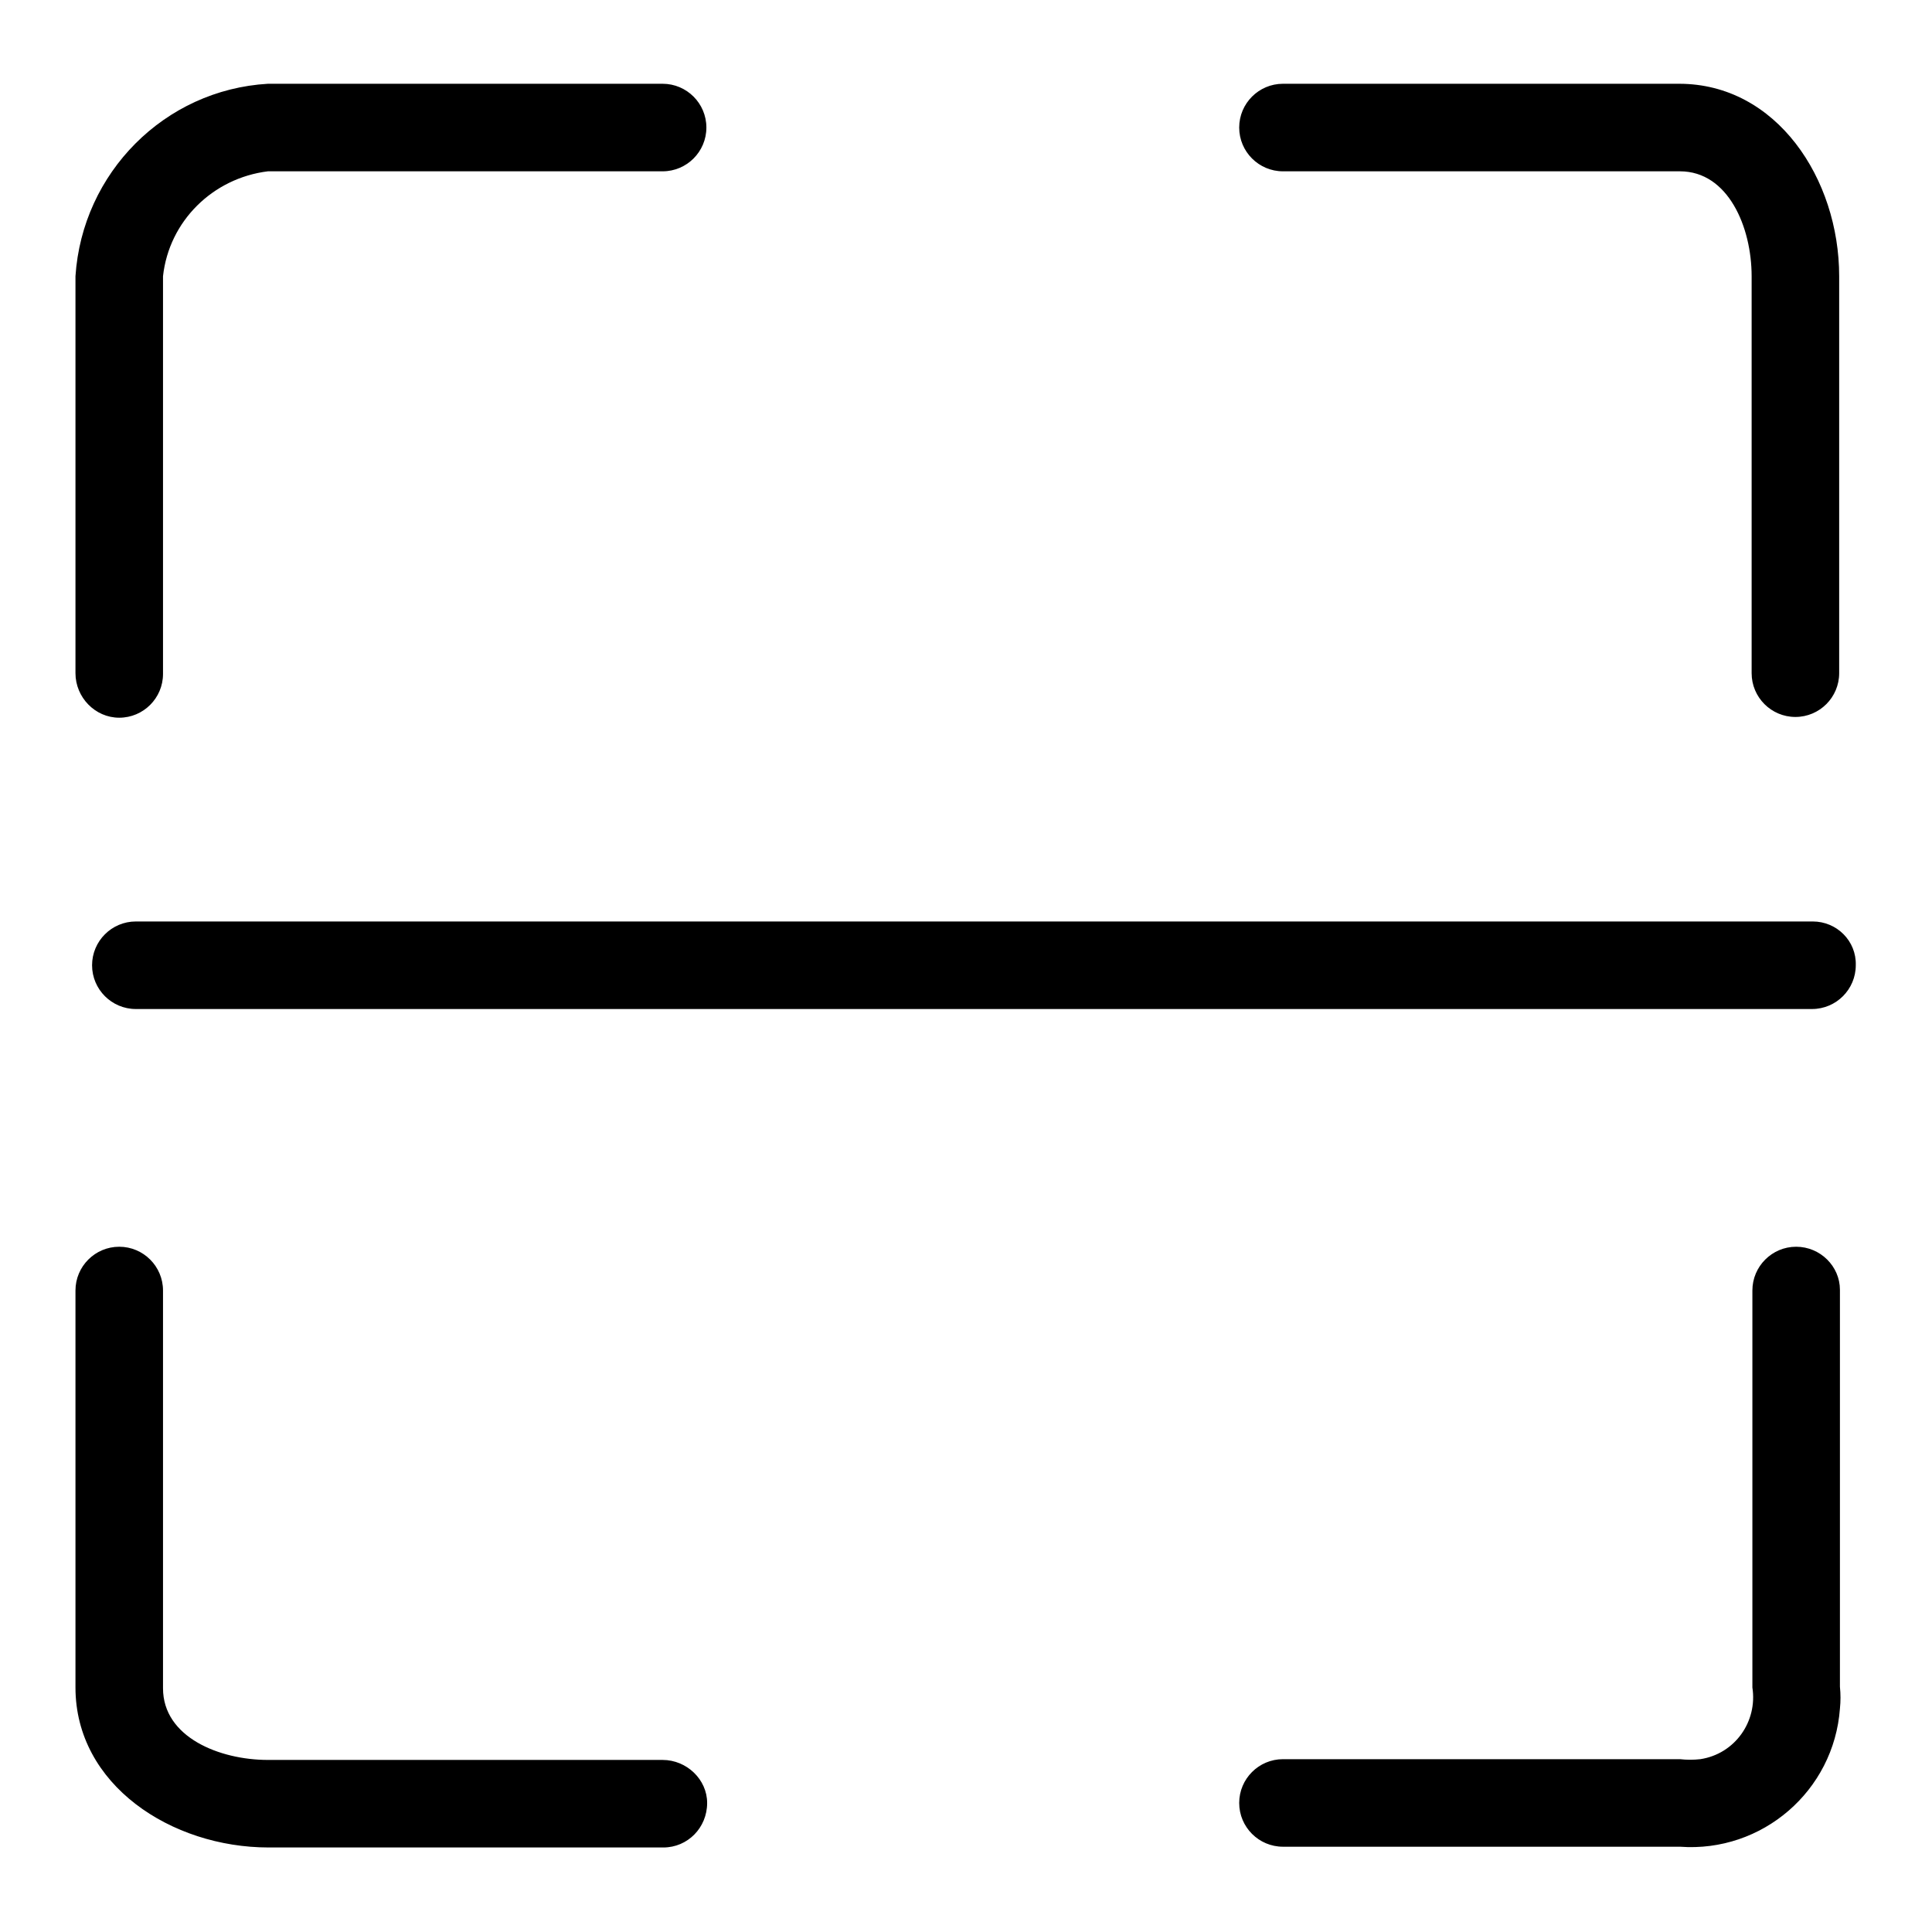 <?xml version="1.0" encoding="utf-8"?>
<!-- Svg Vector Icons : http://www.onlinewebfonts.com/icon -->
<!DOCTYPE svg PUBLIC "-//W3C//DTD SVG 1.1//EN" "http://www.w3.org/Graphics/SVG/1.1/DTD/svg11.dtd">
<svg version="1.1" xmlns="http://www.w3.org/2000/svg" xmlns:xlink="http://www.w3.org/1999/xlink" x="0px" y="0px" viewBox="0 0 256 256" enable-background="new 0 0 256 256" xml:space="preserve">
<g> <path fill="#000000" d="M240.2,122.1H18c-3.2,0-5.8,2.6-5.8,5.8c0,3.2,2.6,5.8,5.8,5.8h222.1c3.2,0,5.8-2.6,5.8-5.8 C246,124.7,243.4,122.1,240.2,122.1L240.2,122.1z M170,22.7h52.6c6.4,0,9.5,7.4,9.5,13.9v52.6c0,3.2,2.6,5.8,5.8,5.8 s5.8-2.6,5.8-5.8l0,0V36.6c0-12.9-8.3-25.5-21.2-25.5H170c-3.2,0-5.8,2.6-5.8,5.8S166.8,22.7,170,22.7L170,22.7z M15.8,95.1 c3.2,0,5.8-2.6,5.8-5.8l0,0V36.6c0.8-7.3,6.6-13,13.9-13.9h52.3c3.2,0,5.8-2.6,5.8-5.8s-2.6-5.8-5.8-5.8H35.5 C21.8,11.9,10.9,22.9,10,36.6v52.6C10,92.4,12.6,95.1,15.8,95.1L15.8,95.1z M238,165.2c-3.2,0-5.8,2.6-5.8,5.8v52.6 c0.7,4.5-2.3,8.8-6.9,9.5c-0.9,0.1-1.8,0.1-2.7,0H170c-3.2,0-5.8,2.6-5.8,5.8s2.6,5.8,5.8,5.8h52.6c10.9,0.8,20.4-7.4,21.2-18.3 c0.1-1,0.1-1.9,0-2.9v-52.6C243.8,167.8,241.2,165.2,238,165.2z M87.8,233.2H35.5c-6.4,0-13.9-3-13.9-9.5v-52.7 c0-3.2-2.6-5.8-5.8-5.8s-5.8,2.6-5.8,5.8l0,0v52.6c0,12.9,12.7,21.2,25.6,21.2h52.3c3.2,0,5.8-2.6,5.8-5.9 C93.7,235.8,91,233.2,87.8,233.2z"/></g>
</svg>